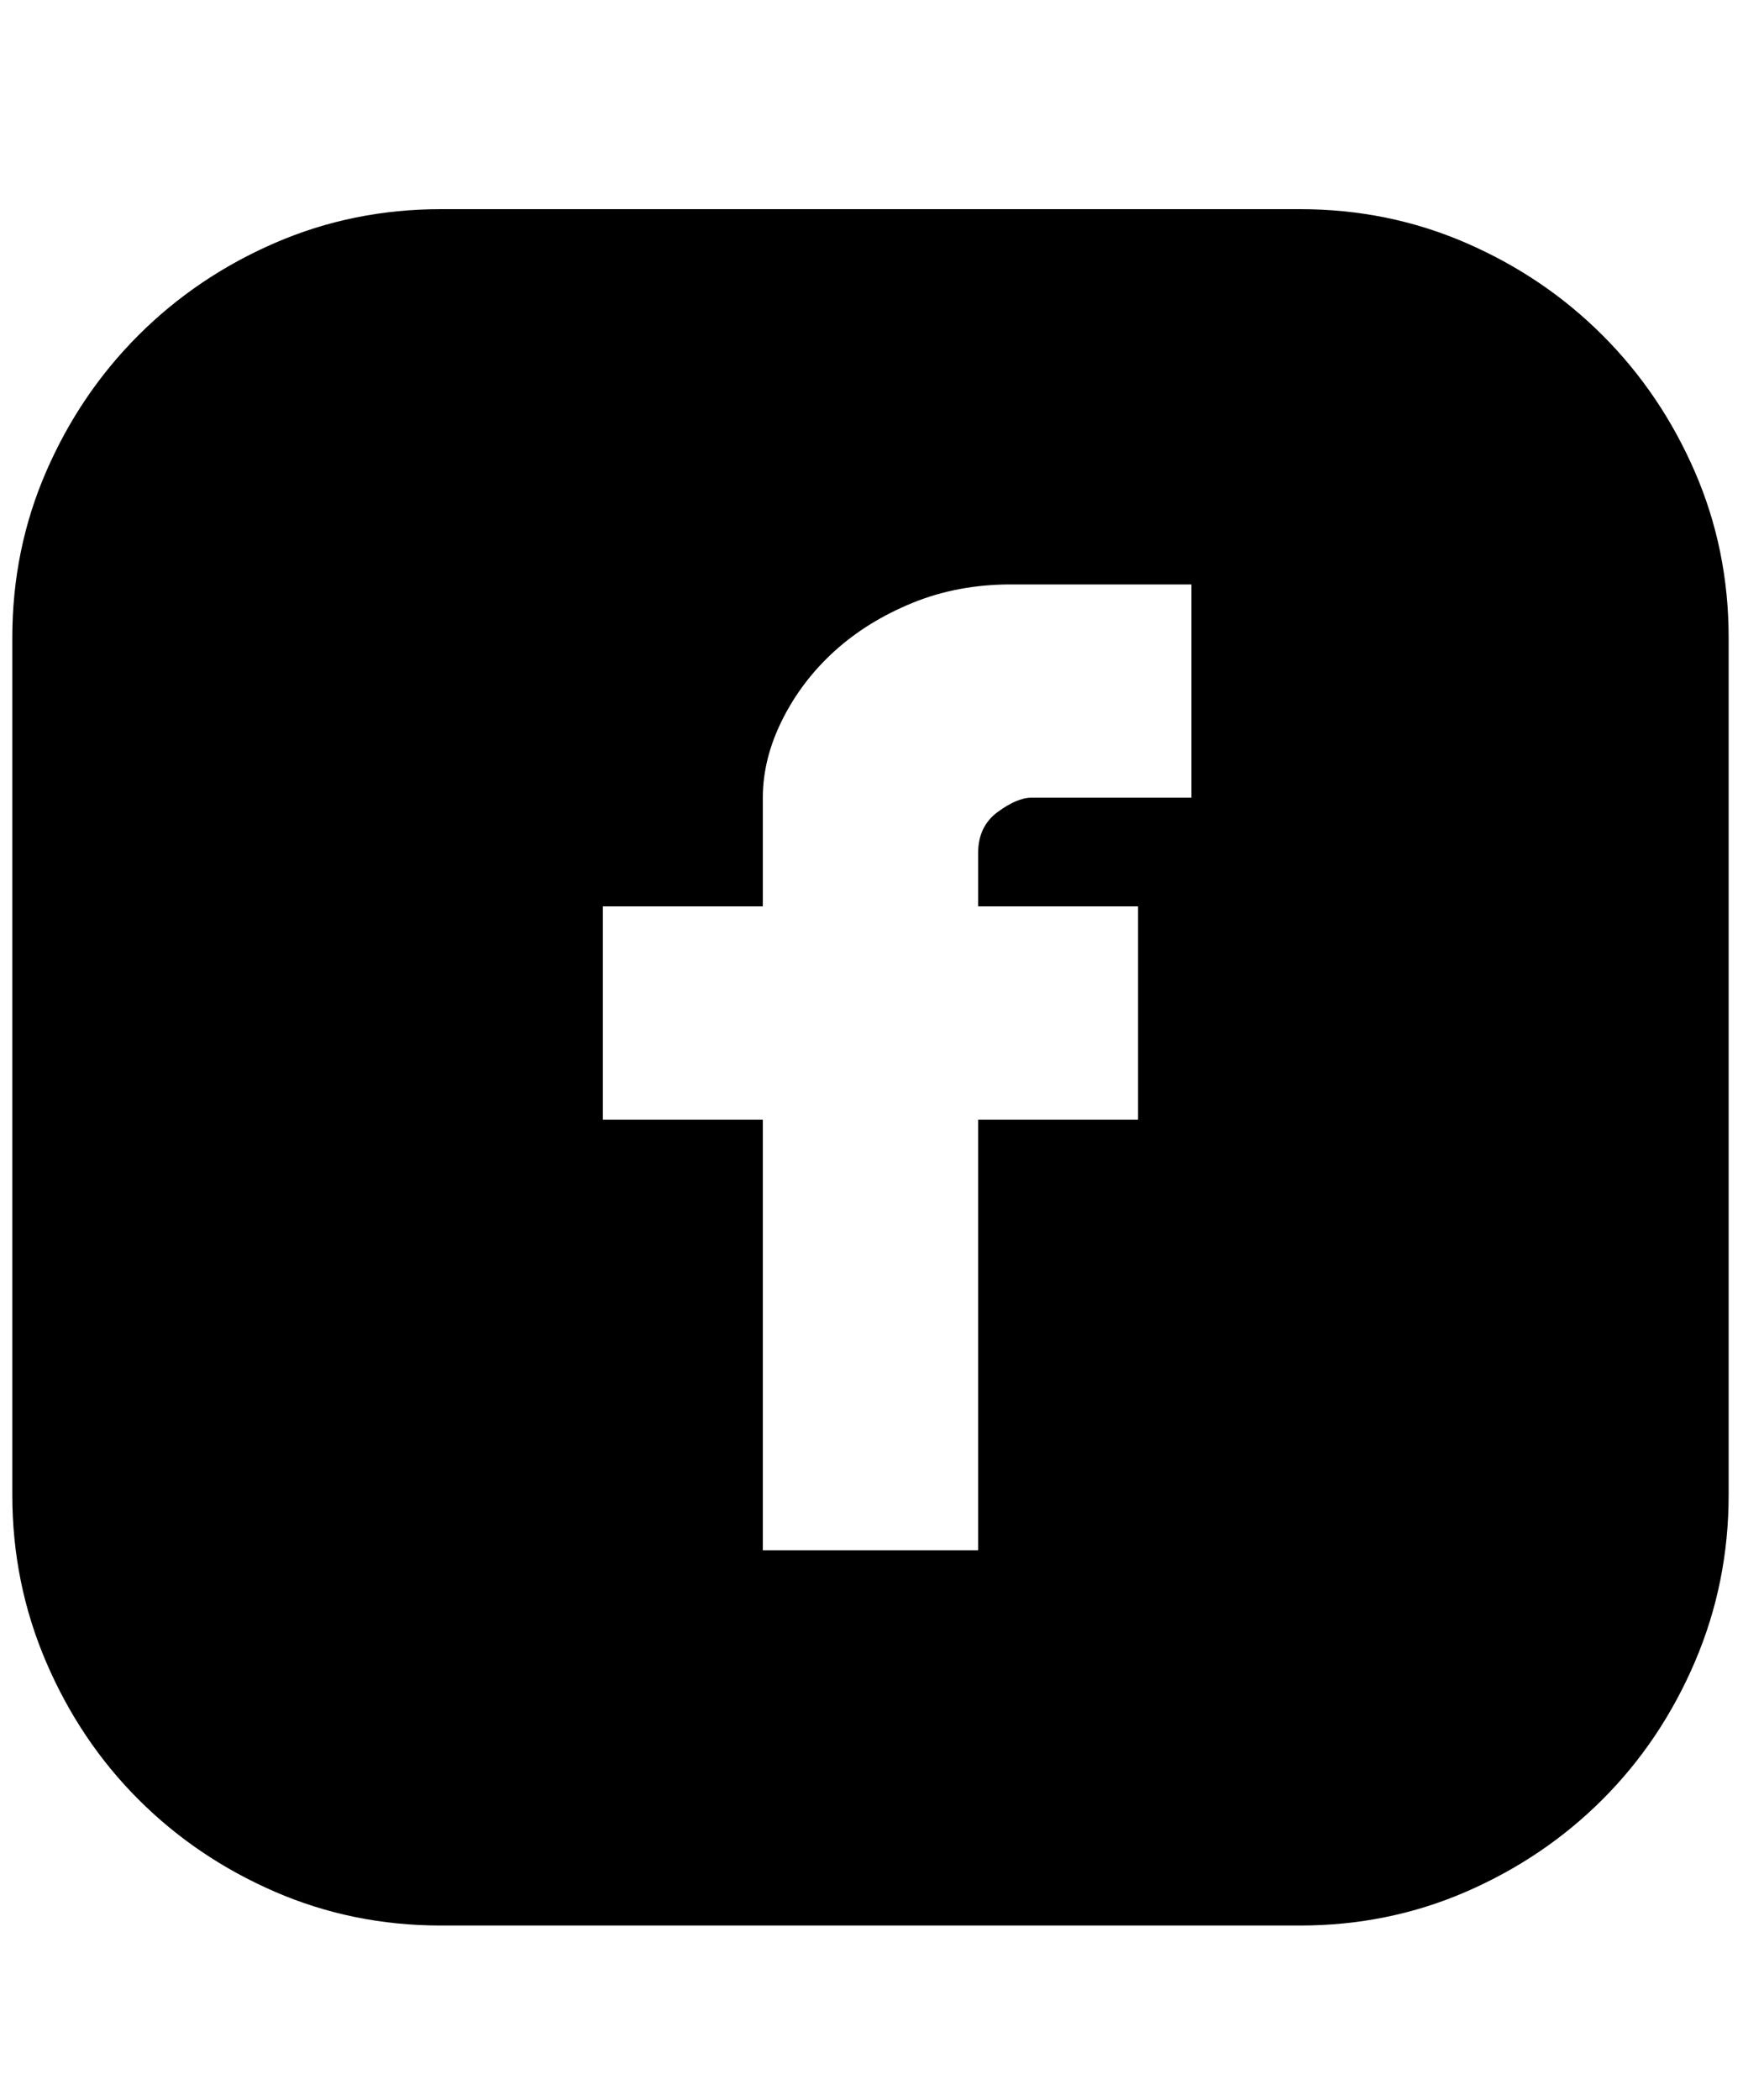 <svg viewBox="0 0 425 512" xmlns="http://www.w3.org/2000/svg"><path d="M317 51q21.5 0 40.5 8.25t33.25 22.5 22.5 33.25 8.25 40.5v209q0 21.5-8.25 40.75t-22.5 33.5-33.25 22.5-40.5 8.25H107.5q-21.5 0-40.5-8.25t-33.25-22.5-22.5-33.5T3 364.5v-209Q3 134 11.25 115t22.5-33.25T67 59.25 107.5 51H317zm-26.5 91.5h-44q-13 0-24 4.5t-19 11.75-12.75 16.75-4.75 19V221h-39v52h39v105h52.5V273h39v-52h-39v-13q0-6.5 4.75-10t8.25-3.5h39v-52z"/></svg>